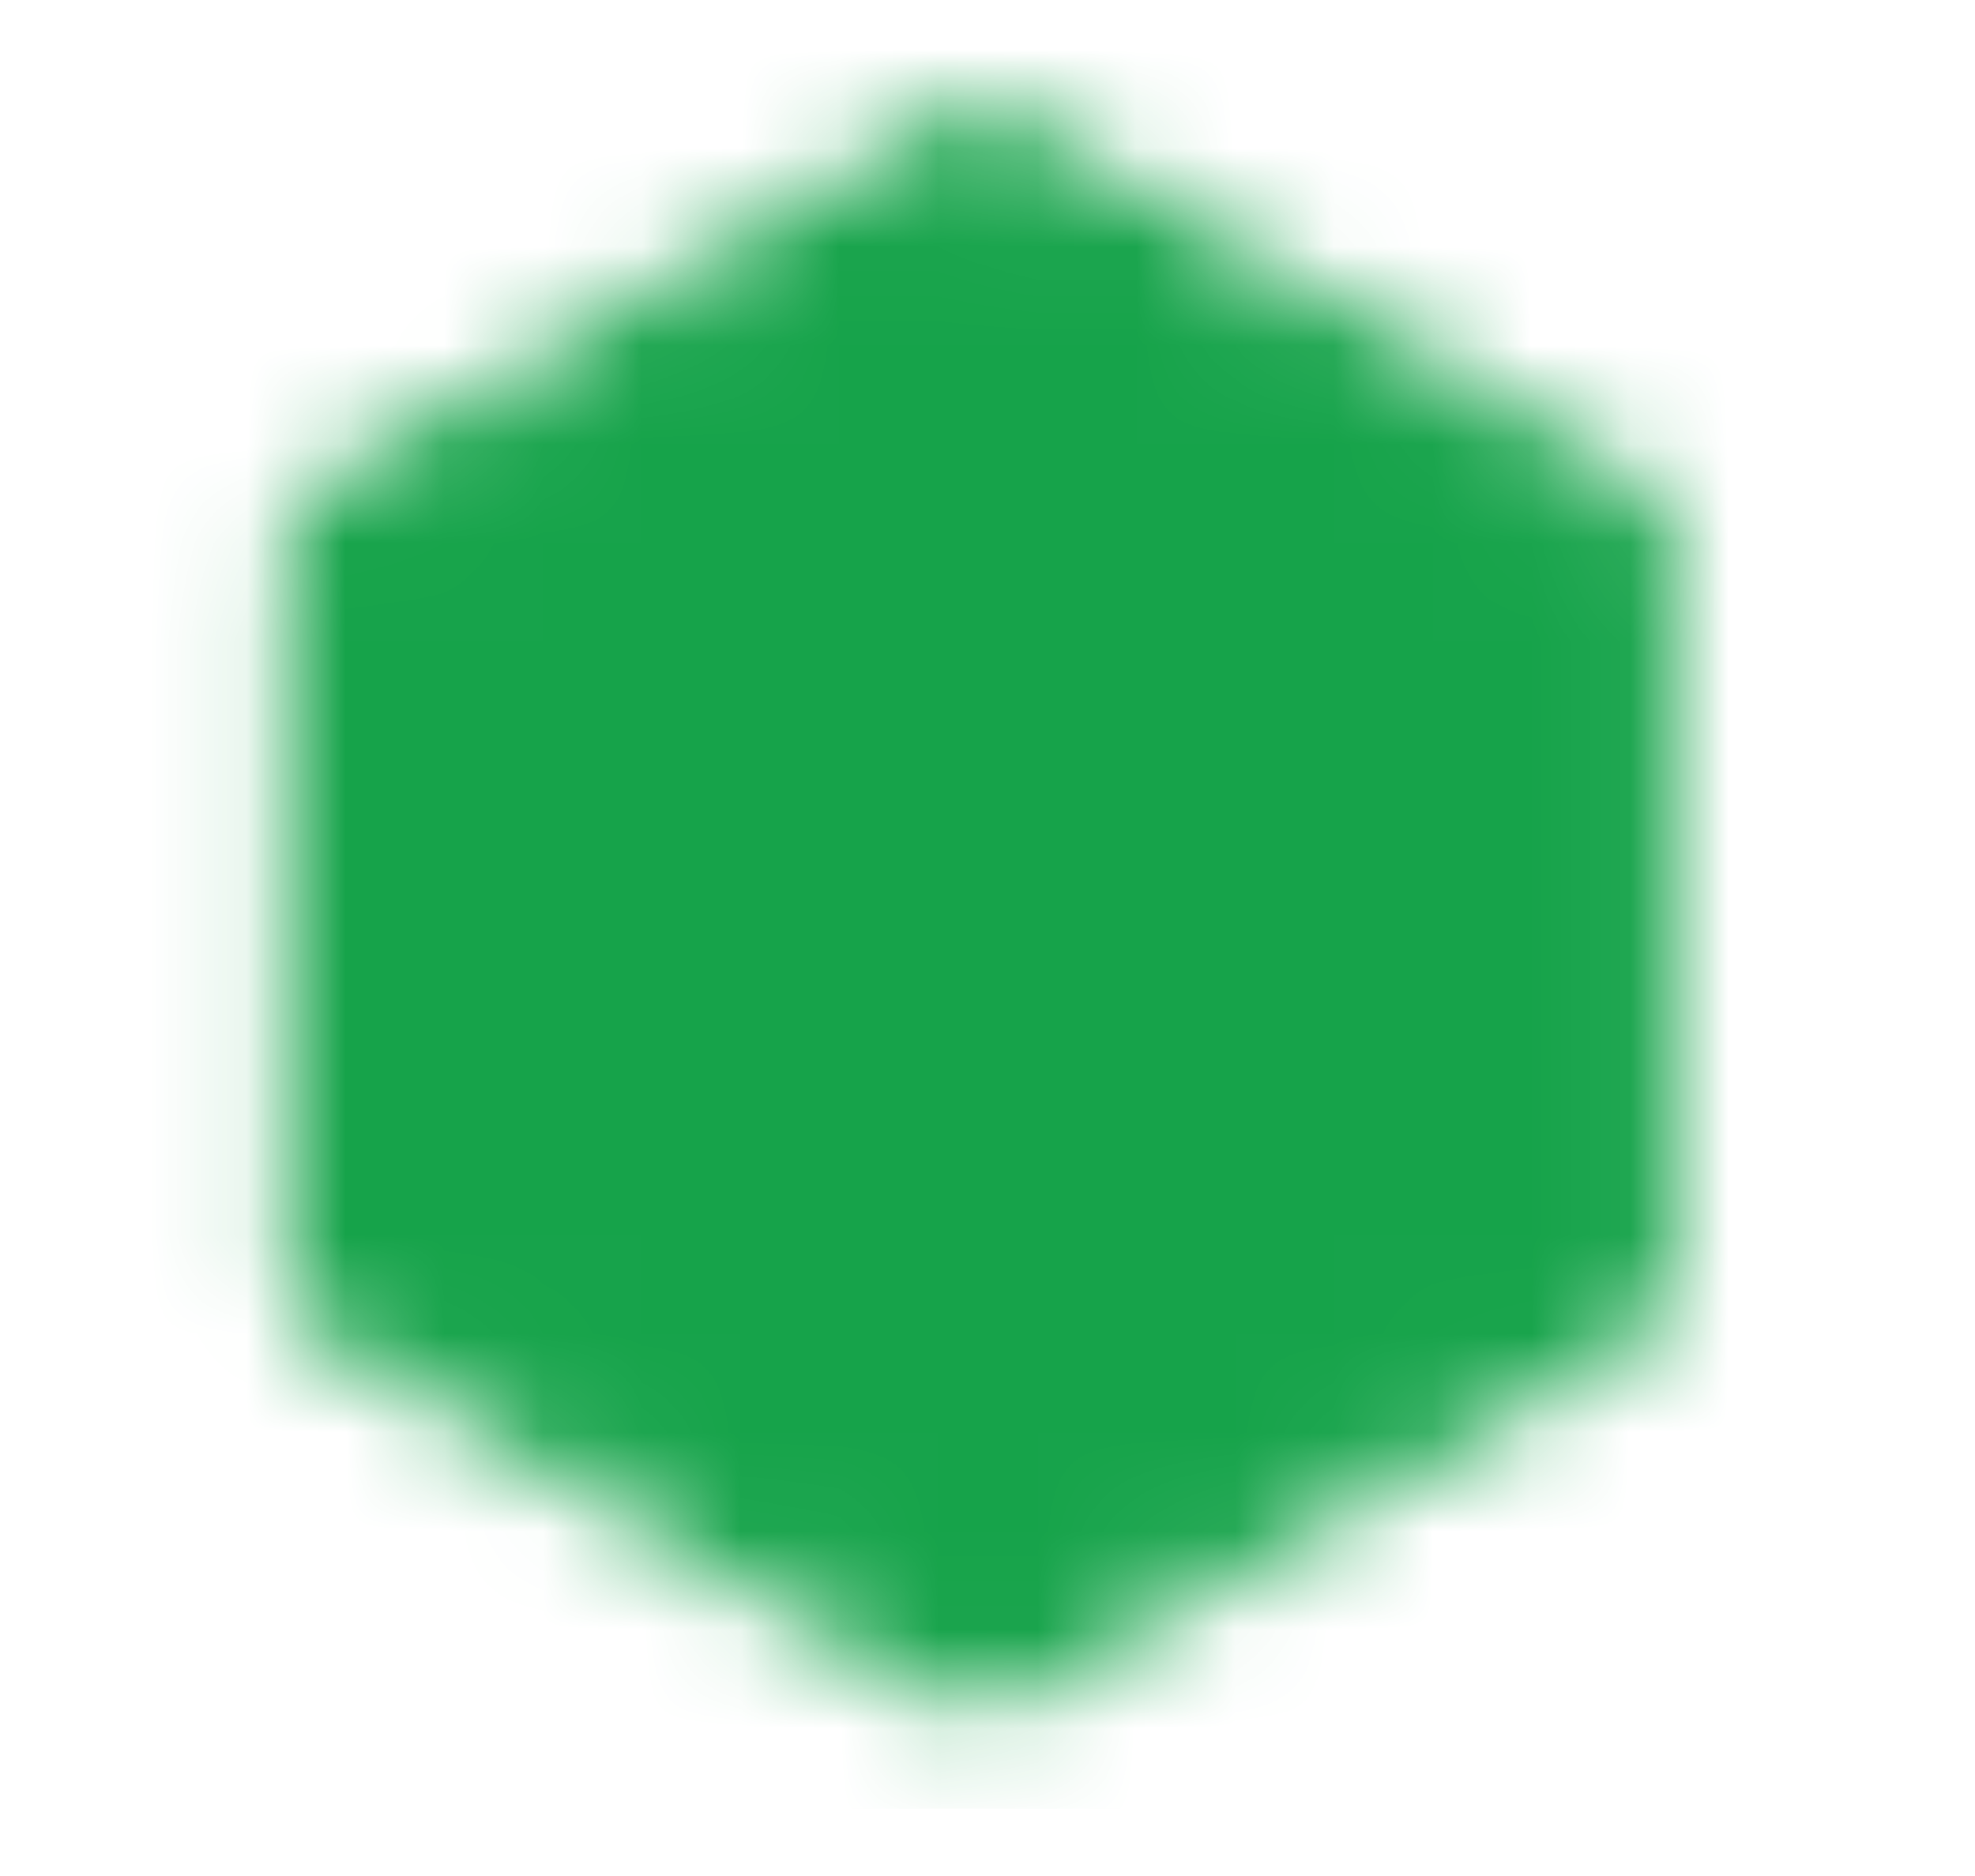 <svg width="20" height="19" viewBox="0 0 20 19" fill="none" xmlns="http://www.w3.org/2000/svg">
<mask id="mask0_21522_1111" style="mask-type:luminance" maskUnits="userSpaceOnUse" x="2" y="1" width="15" height="17">
<path d="M16.372 5.438L9.923 1.65L3.474 5.438V13.014L9.923 16.802L16.372 13.014V5.438Z" fill="white" stroke="white" stroke-width="1.136" stroke-linejoin="round"/>
<path d="M9.923 8.47V11.5M12.958 6.955V11.5M6.888 9.985V11.5" stroke="black" stroke-width="1.136" stroke-linecap="round" stroke-linejoin="round"/>
</mask>
<g mask="url(#mask0_21522_1111)">
<path d="M0.818 0.136H19.026V18.318H0.818V0.136Z" fill="#16A34A"/>
</g>
</svg>
